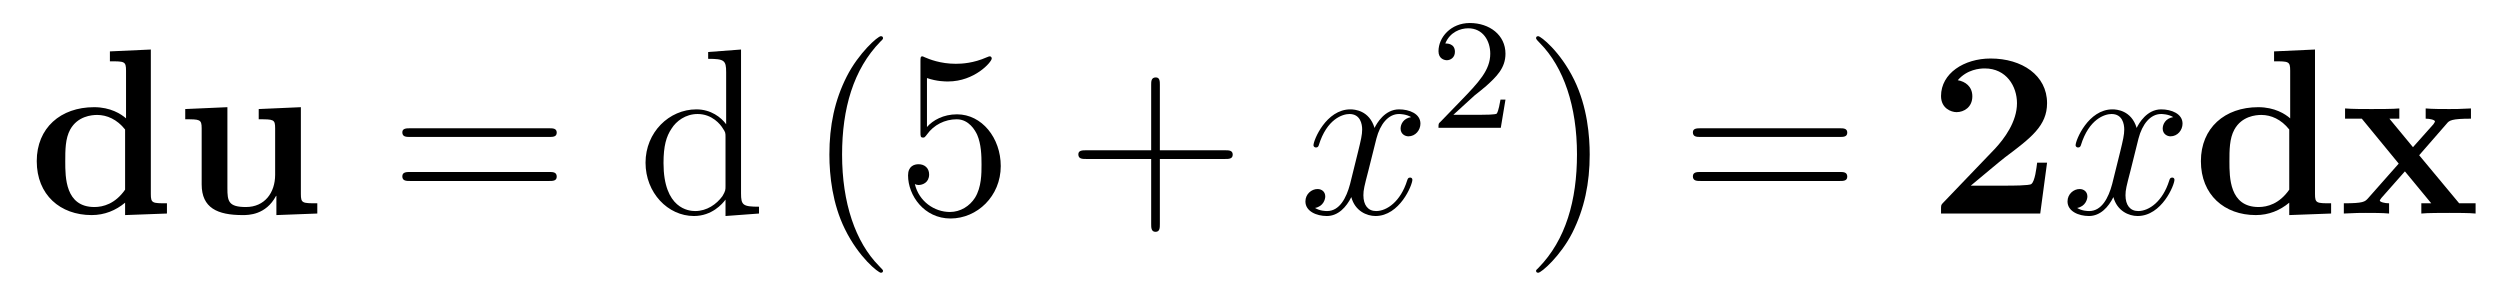 <?xml version='1.0'?>
<!-- This file was generated by dvisvgm 1.9.2 -->
<svg height='15pt' version='1.1' viewBox='0 -15 126 15' width='126pt' xmlns='http://www.w3.org/2000/svg' xmlns:xlink='http://www.w3.org/1999/xlink'>
<g id='page1'>
<g transform='matrix(1 0 0 1 -127 650)'>
<path d='M132.539 -662.41V-661.91C133.273 -661.91 133.352 -661.91 133.352 -661.441V-659.035C133.102 -659.254 132.57 -659.598 131.742 -659.598C130.055 -659.598 128.852 -658.551 128.852 -656.879C128.852 -655.176 130.039 -654.16 131.617 -654.16C132.273 -654.16 132.836 -654.395 133.305 -654.785V-654.16L135.414 -654.238V-654.754C134.68 -654.754 134.602 -654.754 134.602 -655.223V-662.504L132.539 -662.41ZM133.305 -655.441C132.805 -654.723 132.195 -654.566 131.758 -654.566C130.289 -654.566 130.289 -656.066 130.289 -656.863C130.289 -657.426 130.289 -658.02 130.539 -658.473C130.914 -659.145 131.617 -659.207 131.898 -659.207C132.383 -659.207 132.898 -658.988 133.305 -658.473V-655.441ZM140.039 -659.504V-658.988C140.789 -658.988 140.867 -658.988 140.867 -658.535V-656.191C140.867 -655.285 140.336 -654.566 139.398 -654.566C138.508 -654.566 138.461 -654.863 138.461 -655.52V-659.598L136.336 -659.504V-658.988C137.07 -658.988 137.164 -658.988 137.164 -658.535V-655.707C137.164 -654.519 137.961 -654.16 139.227 -654.16C139.523 -654.16 140.398 -654.16 140.914 -655.129H140.93V-654.16L142.992 -654.238V-654.754C142.242 -654.754 142.164 -654.754 142.164 -655.223V-659.598L140.039 -659.504ZM143.273 -654.238' fill-rule='evenodd'/>
<path d='M154.684 -658.098C154.855 -658.098 155.059 -658.098 155.059 -658.316C155.059 -658.535 154.855 -658.535 154.684 -658.535H147.668C147.496 -658.535 147.277 -658.535 147.277 -658.332C147.277 -658.098 147.48 -658.098 147.668 -658.098H154.684ZM154.684 -655.879C154.855 -655.879 155.059 -655.879 155.059 -656.098C155.059 -656.332 154.855 -656.332 154.684 -656.332H147.668C147.496 -656.332 147.277 -656.332 147.277 -656.113C147.277 -655.879 147.48 -655.879 147.668 -655.879H154.684ZM155.754 -654.238' fill-rule='evenodd'/>
<path d='M162.691 -662.379V-662.035C163.504 -662.035 163.598 -661.957 163.598 -661.363V-658.738C163.348 -659.082 162.832 -659.488 162.098 -659.488C160.723 -659.488 159.535 -658.332 159.535 -656.801C159.535 -655.285 160.66 -654.113 161.973 -654.113C162.879 -654.113 163.41 -654.723 163.566 -654.941V-654.113L165.254 -654.238V-654.582C164.441 -654.582 164.348 -654.66 164.348 -655.254V-662.504L162.691 -662.379ZM163.566 -655.629C163.566 -655.426 163.566 -655.379 163.41 -655.113C163.113 -654.707 162.629 -654.363 162.035 -654.363C161.723 -654.363 160.441 -654.473 160.441 -656.785C160.441 -657.645 160.582 -658.129 160.848 -658.52C161.082 -658.895 161.551 -659.254 162.16 -659.254C162.894 -659.254 163.316 -658.723 163.426 -658.535C163.566 -658.332 163.566 -658.301 163.566 -658.082V-655.629ZM165.59 -654.238' fill-rule='evenodd'/>
<path d='M171.504 -651.348C171.504 -651.379 171.504 -651.395 171.301 -651.598C170.113 -652.801 169.441 -654.77 169.441 -657.207C169.441 -659.52 170.004 -661.504 171.379 -662.91C171.504 -663.02 171.504 -663.051 171.504 -663.082C171.504 -663.16 171.441 -663.176 171.395 -663.176C171.238 -663.176 170.27 -662.316 169.676 -661.145C169.066 -659.941 168.801 -658.676 168.801 -657.207C168.801 -656.145 168.957 -654.723 169.582 -653.457C170.285 -652.02 171.27 -651.254 171.395 -651.254C171.441 -651.254 171.504 -651.27 171.504 -651.348ZM173.719 -661.066C174.219 -660.894 174.641 -660.894 174.781 -660.894C176.125 -660.894 176.984 -661.879 176.984 -662.051C176.984 -662.098 176.953 -662.16 176.891 -662.16C176.859 -662.16 176.844 -662.16 176.734 -662.113C176.063 -661.816 175.484 -661.785 175.172 -661.785C174.391 -661.785 173.828 -662.019 173.609 -662.113C173.516 -662.16 173.5 -662.16 173.484 -662.16C173.391 -662.16 173.391 -662.082 173.391 -661.895V-658.348C173.391 -658.129 173.391 -658.066 173.531 -658.066C173.594 -658.066 173.609 -658.082 173.719 -658.223C174.063 -658.707 174.625 -658.988 175.219 -658.988C175.844 -658.988 176.156 -658.41 176.25 -658.207C176.453 -657.738 176.469 -657.16 176.469 -656.707S176.469 -655.566 176.141 -655.035C175.875 -654.613 175.406 -654.316 174.875 -654.316C174.094 -654.316 173.313 -654.848 173.109 -655.723C173.172 -655.691 173.234 -655.676 173.297 -655.676C173.5 -655.676 173.828 -655.801 173.828 -656.207C173.828 -656.535 173.594 -656.723 173.297 -656.723C173.078 -656.723 172.766 -656.629 172.766 -656.16C172.766 -655.145 173.578 -653.988 174.906 -653.988C176.25 -653.988 177.438 -655.113 177.438 -656.629C177.438 -658.051 176.484 -659.238 175.234 -659.238C174.547 -659.238 174.016 -658.941 173.719 -658.598V-661.066ZM178.066 -654.238' fill-rule='evenodd'/>
<path d='M185.457 -656.988H188.754C188.926 -656.988 189.129 -656.988 189.129 -657.207S188.926 -657.426 188.754 -657.426H185.457V-660.723C185.457 -660.894 185.457 -661.098 185.254 -661.098C185.019 -661.098 185.019 -660.894 185.019 -660.723V-657.426H181.738C181.566 -657.426 181.348 -657.426 181.348 -657.223C181.348 -656.988 181.551 -656.988 181.738 -656.988H185.019V-653.707C185.019 -653.535 185.019 -653.316 185.238 -653.316C185.457 -653.316 185.457 -653.52 185.457 -653.707V-656.988ZM189.824 -654.238' fill-rule='evenodd'/>
<path d='M198.121 -659.098C197.73 -659.035 197.59 -658.738 197.59 -658.52C197.59 -658.238 197.825 -658.129 197.981 -658.129C198.34 -658.129 198.59 -658.441 198.59 -658.77C198.59 -659.27 198.028 -659.488 197.512 -659.488C196.793 -659.488 196.387 -658.785 196.277 -658.551C196.012 -659.441 195.262 -659.488 195.059 -659.488C193.84 -659.488 193.199 -657.941 193.199 -657.676C193.199 -657.629 193.246 -657.566 193.325 -657.566C193.418 -657.566 193.45 -657.629 193.465 -657.676C193.871 -659.004 194.668 -659.254 195.012 -659.254C195.559 -659.254 195.653 -658.754 195.653 -658.473C195.653 -658.207 195.59 -657.941 195.449 -657.363L195.043 -655.723C194.856 -655.02 194.512 -654.363 193.886 -654.363C193.824 -654.363 193.528 -654.363 193.277 -654.519C193.699 -654.598 193.793 -654.957 193.793 -655.098C193.793 -655.332 193.621 -655.473 193.403 -655.473C193.105 -655.473 192.793 -655.223 192.793 -654.848C192.793 -654.348 193.356 -654.113 193.871 -654.113C194.449 -654.113 194.856 -654.566 195.106 -655.066C195.293 -654.363 195.887 -654.113 196.325 -654.113C197.543 -654.113 198.184 -655.676 198.184 -655.941C198.184 -656.004 198.137 -656.051 198.074 -656.051C197.965 -656.051 197.95 -655.988 197.918 -655.895C197.59 -654.848 196.902 -654.363 196.356 -654.363C195.949 -654.363 195.715 -654.66 195.715 -655.16C195.715 -655.426 195.762 -655.613 195.965 -656.394L196.372 -658.02C196.559 -658.738 196.964 -659.254 197.512 -659.254C197.527 -659.254 197.872 -659.254 198.121 -659.098ZM199.062 -654.238' fill-rule='evenodd'/>
<path d='M201.312 -660.184C201.454 -660.293 201.781 -660.559 201.906 -660.668C202.406 -661.121 202.876 -661.559 202.876 -662.293C202.876 -663.231 202.078 -663.84 201.078 -663.84C200.125 -663.84 199.5 -663.121 199.5 -662.418C199.5 -662.027 199.812 -661.965 199.922 -661.965C200.094 -661.965 200.328 -662.09 200.328 -662.387C200.328 -662.809 199.938 -662.809 199.843 -662.809C200.078 -663.387 200.609 -663.574 201 -663.574C201.734 -663.574 202.109 -662.949 202.109 -662.293C202.109 -661.465 201.532 -660.855 200.593 -659.887L199.594 -658.855C199.5 -658.777 199.5 -658.762 199.5 -658.559H202.64L202.876 -659.98H202.625C202.594 -659.824 202.531 -659.418 202.438 -659.277C202.391 -659.215 201.781 -659.215 201.656 -659.215H200.25L201.312 -660.184ZM203.278 -658.559' fill-rule='evenodd'/>
<path d='M207.121 -657.207C207.121 -658.113 207.012 -659.598 206.34 -660.973C205.637 -662.41 204.653 -663.176 204.527 -663.176C204.48 -663.176 204.418 -663.16 204.418 -663.082C204.418 -663.051 204.418 -663.02 204.622 -662.816C205.808 -661.613 206.48 -659.645 206.48 -657.223C206.48 -654.91 205.918 -652.91 204.542 -651.504C204.418 -651.395 204.418 -651.379 204.418 -651.348C204.418 -651.27 204.48 -651.254 204.527 -651.254C204.684 -651.254 205.652 -652.098 206.246 -653.27C206.856 -654.488 207.121 -655.77 207.121 -657.207ZM208.32 -654.238' fill-rule='evenodd'/>
<path d='M219.726 -658.098C219.899 -658.098 220.102 -658.098 220.102 -658.316C220.102 -658.535 219.899 -658.535 219.726 -658.535H212.711C212.539 -658.535 212.321 -658.535 212.321 -658.332C212.321 -658.098 212.524 -658.098 212.711 -658.098H219.726ZM219.726 -655.879C219.899 -655.879 220.102 -655.879 220.102 -656.098C220.102 -656.332 219.899 -656.332 219.726 -656.332H212.711C212.539 -656.332 212.321 -656.332 212.321 -656.113C212.321 -655.879 212.524 -655.879 212.711 -655.879H219.726ZM220.796 -654.238' fill-rule='evenodd'/>
<path d='M230.172 -656.801H229.672C229.64 -656.551 229.562 -655.848 229.375 -655.723C229.282 -655.644 228.359 -655.644 228.172 -655.644H226.328C226.781 -656.019 227.86 -656.926 228.047 -657.066C229.36 -658.051 230.172 -658.66 230.172 -659.801C230.172 -661.207 228.906 -662.051 227.328 -662.051C225.984 -662.051 224.828 -661.301 224.828 -660.16C224.828 -659.535 225.343 -659.348 225.61 -659.348C225.984 -659.348 226.406 -659.598 226.406 -660.144C226.406 -660.645 226.046 -660.894 225.672 -660.957C226.141 -661.504 226.781 -661.551 227.032 -661.551C228.125 -661.551 228.656 -660.645 228.656 -659.801C228.656 -658.863 228.016 -658.004 227.531 -657.488L224.938 -654.785C224.828 -654.676 224.828 -654.66 224.828 -654.441V-654.238H229.828L230.172 -656.801ZM230.875 -654.238' fill-rule='evenodd'/>
<path d='M236.531 -659.098C236.141 -659.035 236 -658.738 236 -658.52C236 -658.238 236.234 -658.129 236.39 -658.129C236.75 -658.129 237 -658.441 237 -658.77C237 -659.27 236.437 -659.488 235.922 -659.488C235.204 -659.488 234.797 -658.785 234.688 -658.551C234.422 -659.441 233.672 -659.488 233.468 -659.488C232.25 -659.488 231.61 -657.941 231.61 -657.676C231.61 -657.629 231.656 -657.566 231.734 -657.566C231.828 -657.566 231.859 -657.629 231.875 -657.676C232.282 -659.004 233.078 -659.254 233.422 -659.254C233.969 -659.254 234.062 -658.754 234.062 -658.473C234.062 -658.207 234 -657.941 233.86 -657.363L233.453 -655.723C233.266 -655.02 232.922 -654.363 232.297 -654.363C232.235 -654.363 231.937 -654.363 231.688 -654.519C232.109 -654.598 232.204 -654.957 232.204 -655.098C232.204 -655.332 232.031 -655.473 231.812 -655.473C231.516 -655.473 231.203 -655.223 231.203 -654.848C231.203 -654.348 231.766 -654.113 232.282 -654.113C232.859 -654.113 233.266 -654.566 233.515 -655.066C233.704 -654.363 234.296 -654.113 234.734 -654.113C235.954 -654.113 236.593 -655.676 236.593 -655.941C236.593 -656.004 236.546 -656.051 236.484 -656.051C236.375 -656.051 236.359 -655.988 236.328 -655.895C236 -654.848 235.313 -654.363 234.766 -654.363C234.359 -654.363 234.125 -654.66 234.125 -655.16C234.125 -655.426 234.172 -655.613 234.376 -656.394L234.781 -658.02C234.968 -658.738 235.375 -659.254 235.922 -659.254C235.938 -659.254 236.281 -659.254 236.531 -659.098ZM237.473 -654.238' fill-rule='evenodd'/>
<path d='M241.613 -662.41V-661.91C242.347 -661.91 242.425 -661.91 242.425 -661.441V-659.035C242.176 -659.254 241.644 -659.598 240.816 -659.598C239.129 -659.598 237.925 -658.551 237.925 -656.879C237.925 -655.176 239.113 -654.16 240.691 -654.16C241.348 -654.16 241.91 -654.395 242.378 -654.785V-654.16L244.488 -654.238V-654.754C243.754 -654.754 243.676 -654.754 243.676 -655.223V-662.504L241.613 -662.41ZM242.378 -655.441C241.879 -654.723 241.27 -654.566 240.832 -654.566C239.363 -654.566 239.363 -656.066 239.363 -656.863C239.363 -657.426 239.363 -658.02 239.614 -658.473C239.988 -659.145 240.691 -659.207 240.973 -659.207C241.457 -659.207 241.973 -658.988 242.378 -658.473V-655.441ZM248.926 -657.176L250.316 -658.77C250.441 -658.926 250.55 -659.019 251.536 -659.019V-659.535C250.864 -659.504 250.848 -659.504 250.441 -659.504C250.098 -659.504 249.582 -659.504 249.254 -659.535V-659.019C249.473 -659.019 249.722 -658.957 249.722 -658.879C249.722 -658.848 249.66 -658.77 249.644 -658.738L248.614 -657.582L247.426 -659.019H247.926V-659.535C247.644 -659.504 246.847 -659.504 246.52 -659.504C246.16 -659.504 245.52 -659.504 245.191 -659.535V-659.019H246.035L247.895 -656.754L246.348 -655.004C246.192 -654.832 246.113 -654.754 245.129 -654.754V-654.238C245.848 -654.27 245.863 -654.27 246.239 -654.27C246.582 -654.27 247.082 -654.27 247.41 -654.238V-654.754C247.192 -654.754 246.942 -654.816 246.942 -654.894C246.942 -654.91 246.942 -654.91 247.02 -655.02L248.207 -656.363L249.535 -654.754H249.035V-654.238C249.317 -654.27 250.114 -654.27 250.457 -654.27C250.817 -654.27 251.442 -654.27 251.77 -654.238V-654.754H250.942L248.926 -657.176ZM251.988 -654.238' fill-rule='evenodd'/>
</g>
</g>
</svg>
